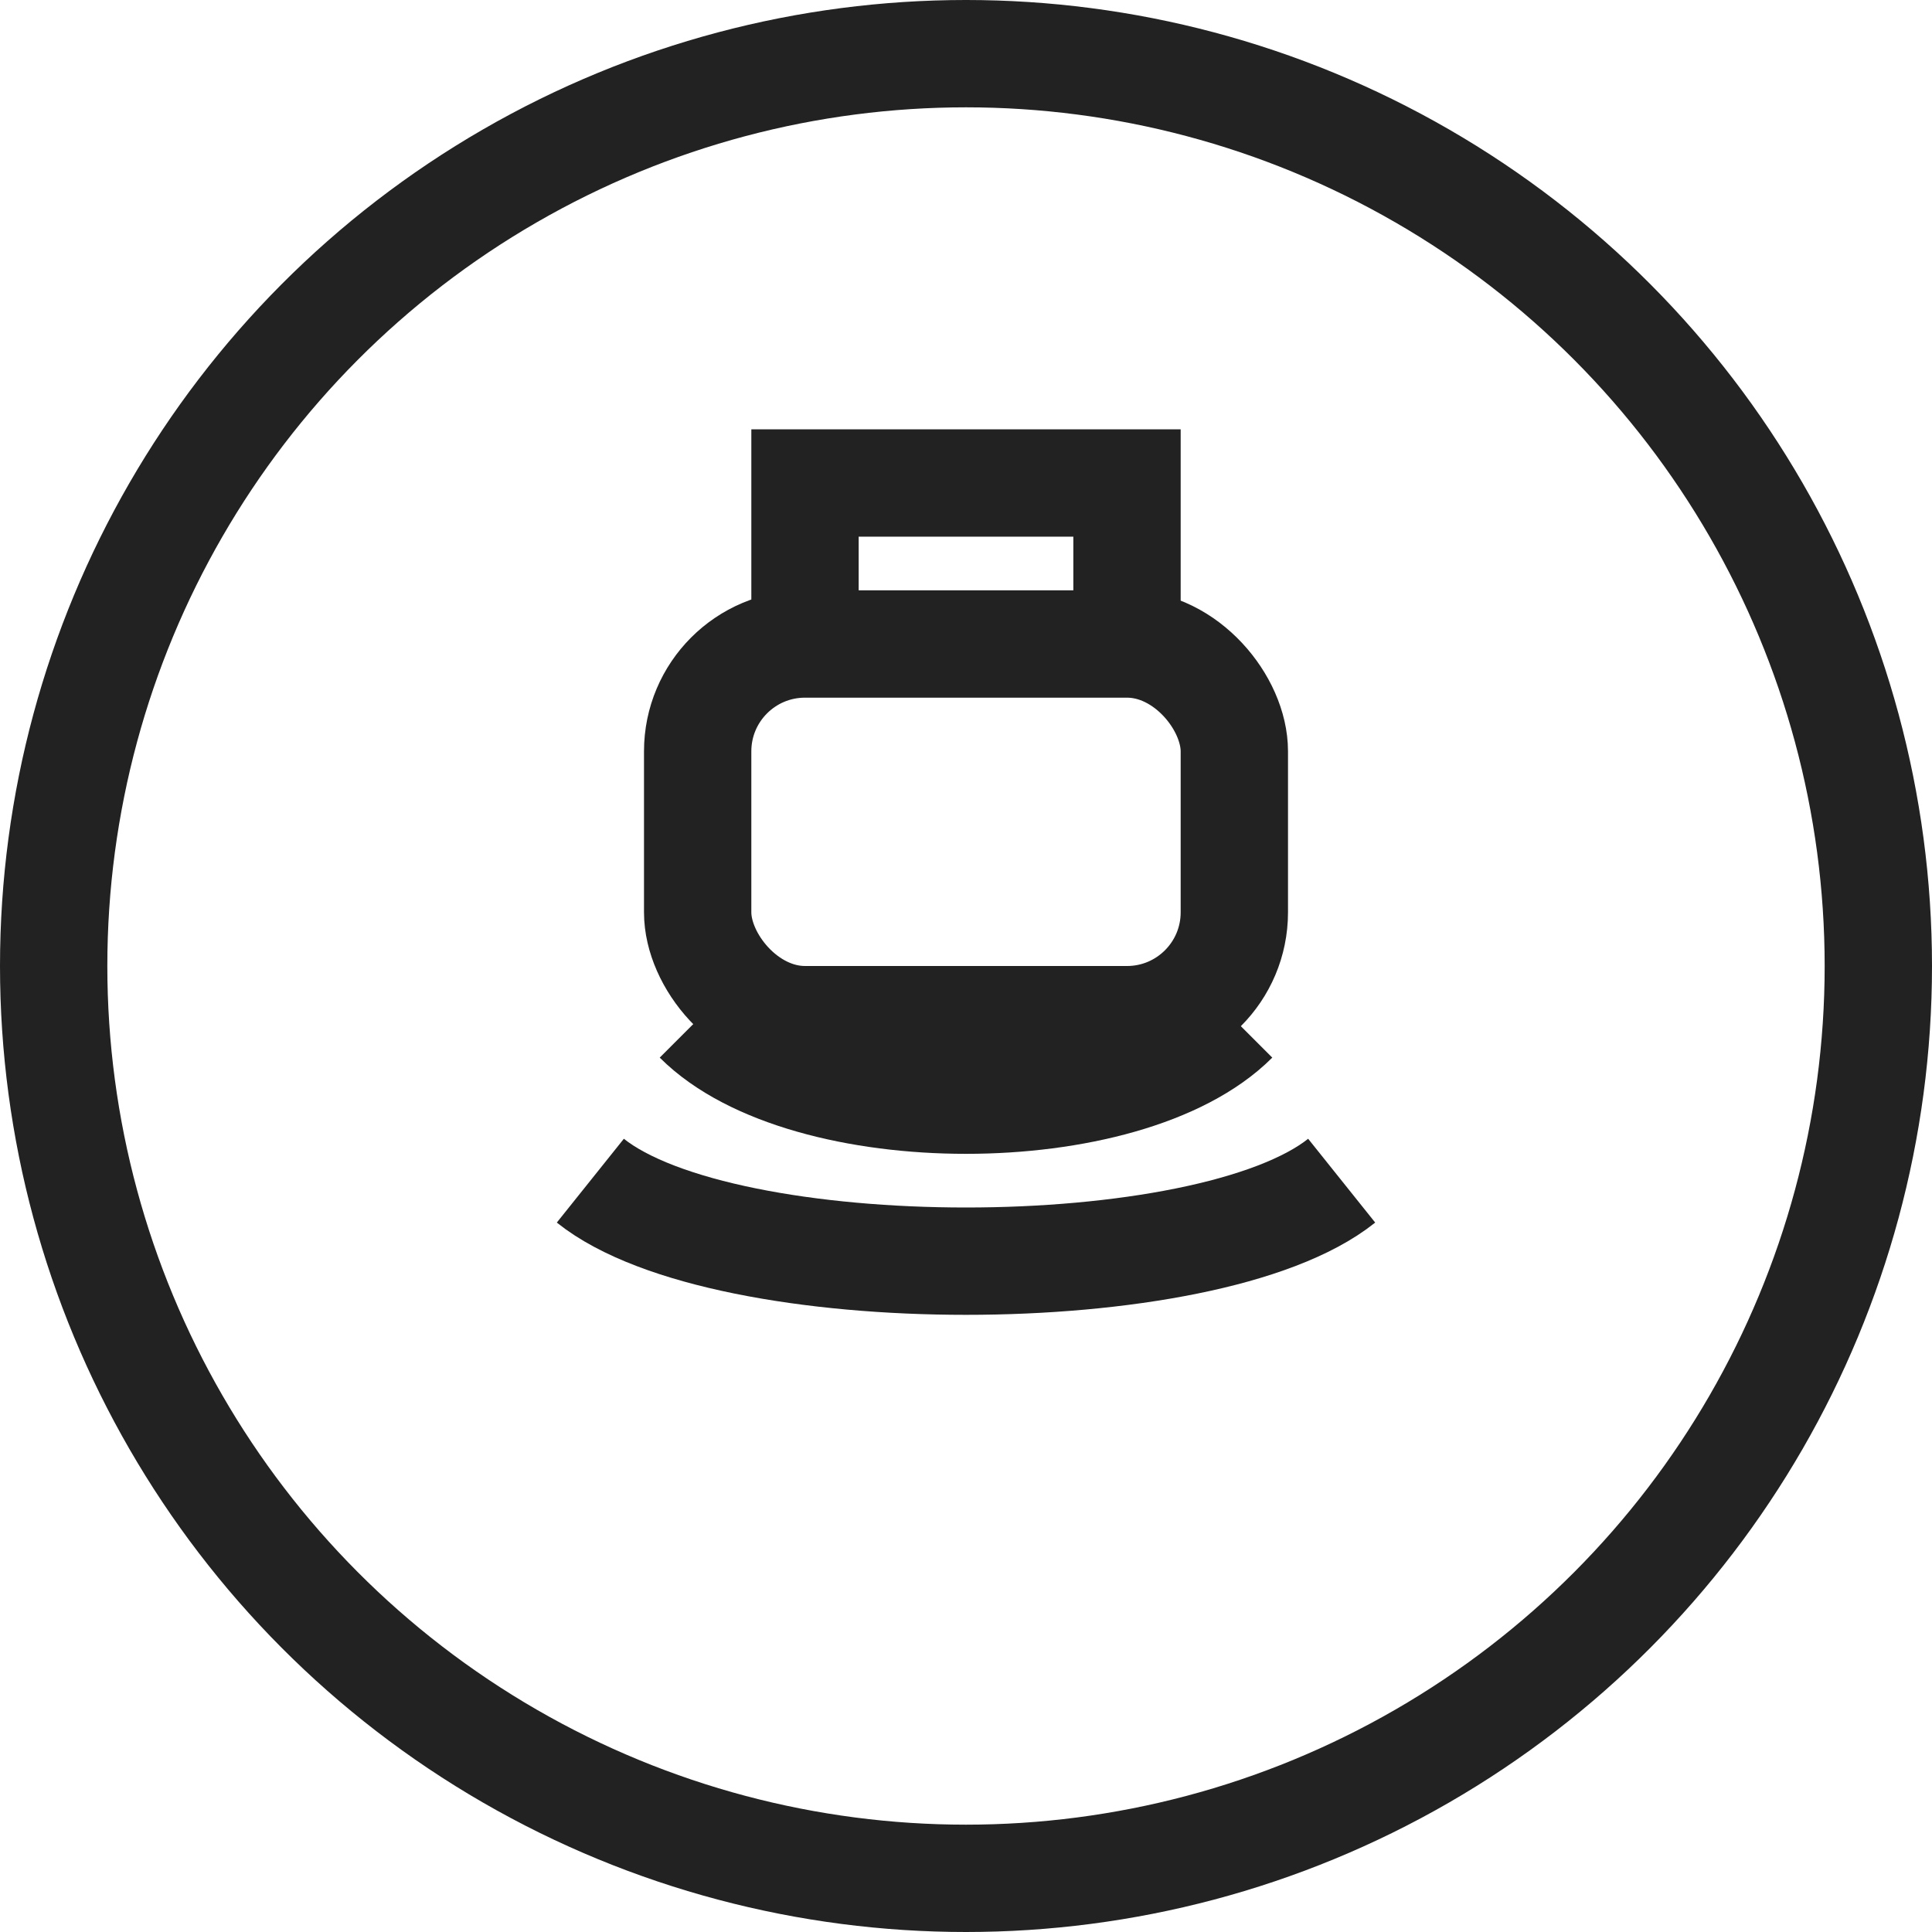 
<svg width="36" height="36" fill="none" xmlns="http://www.w3.org/2000/svg">
  <circle cx="18" cy="18" r="17" stroke="#222" stroke-width="2"/>
  <g>
    <rect x="13" y="12" width="10" height="7" rx="2" stroke="#222" stroke-width="2" fill="none"/>
    <path d="M13 19c2 2 8 2 10 0" stroke="#222" stroke-width="2" fill="none"/>
    <path d="M15 12v-3h6v3" stroke="#222" stroke-width="2" fill="none"/>
    <path d="M11 22c2.5 2 11.5 2 14 0" stroke="#222" stroke-width="2" fill="none"/>
  </g>
</svg>
